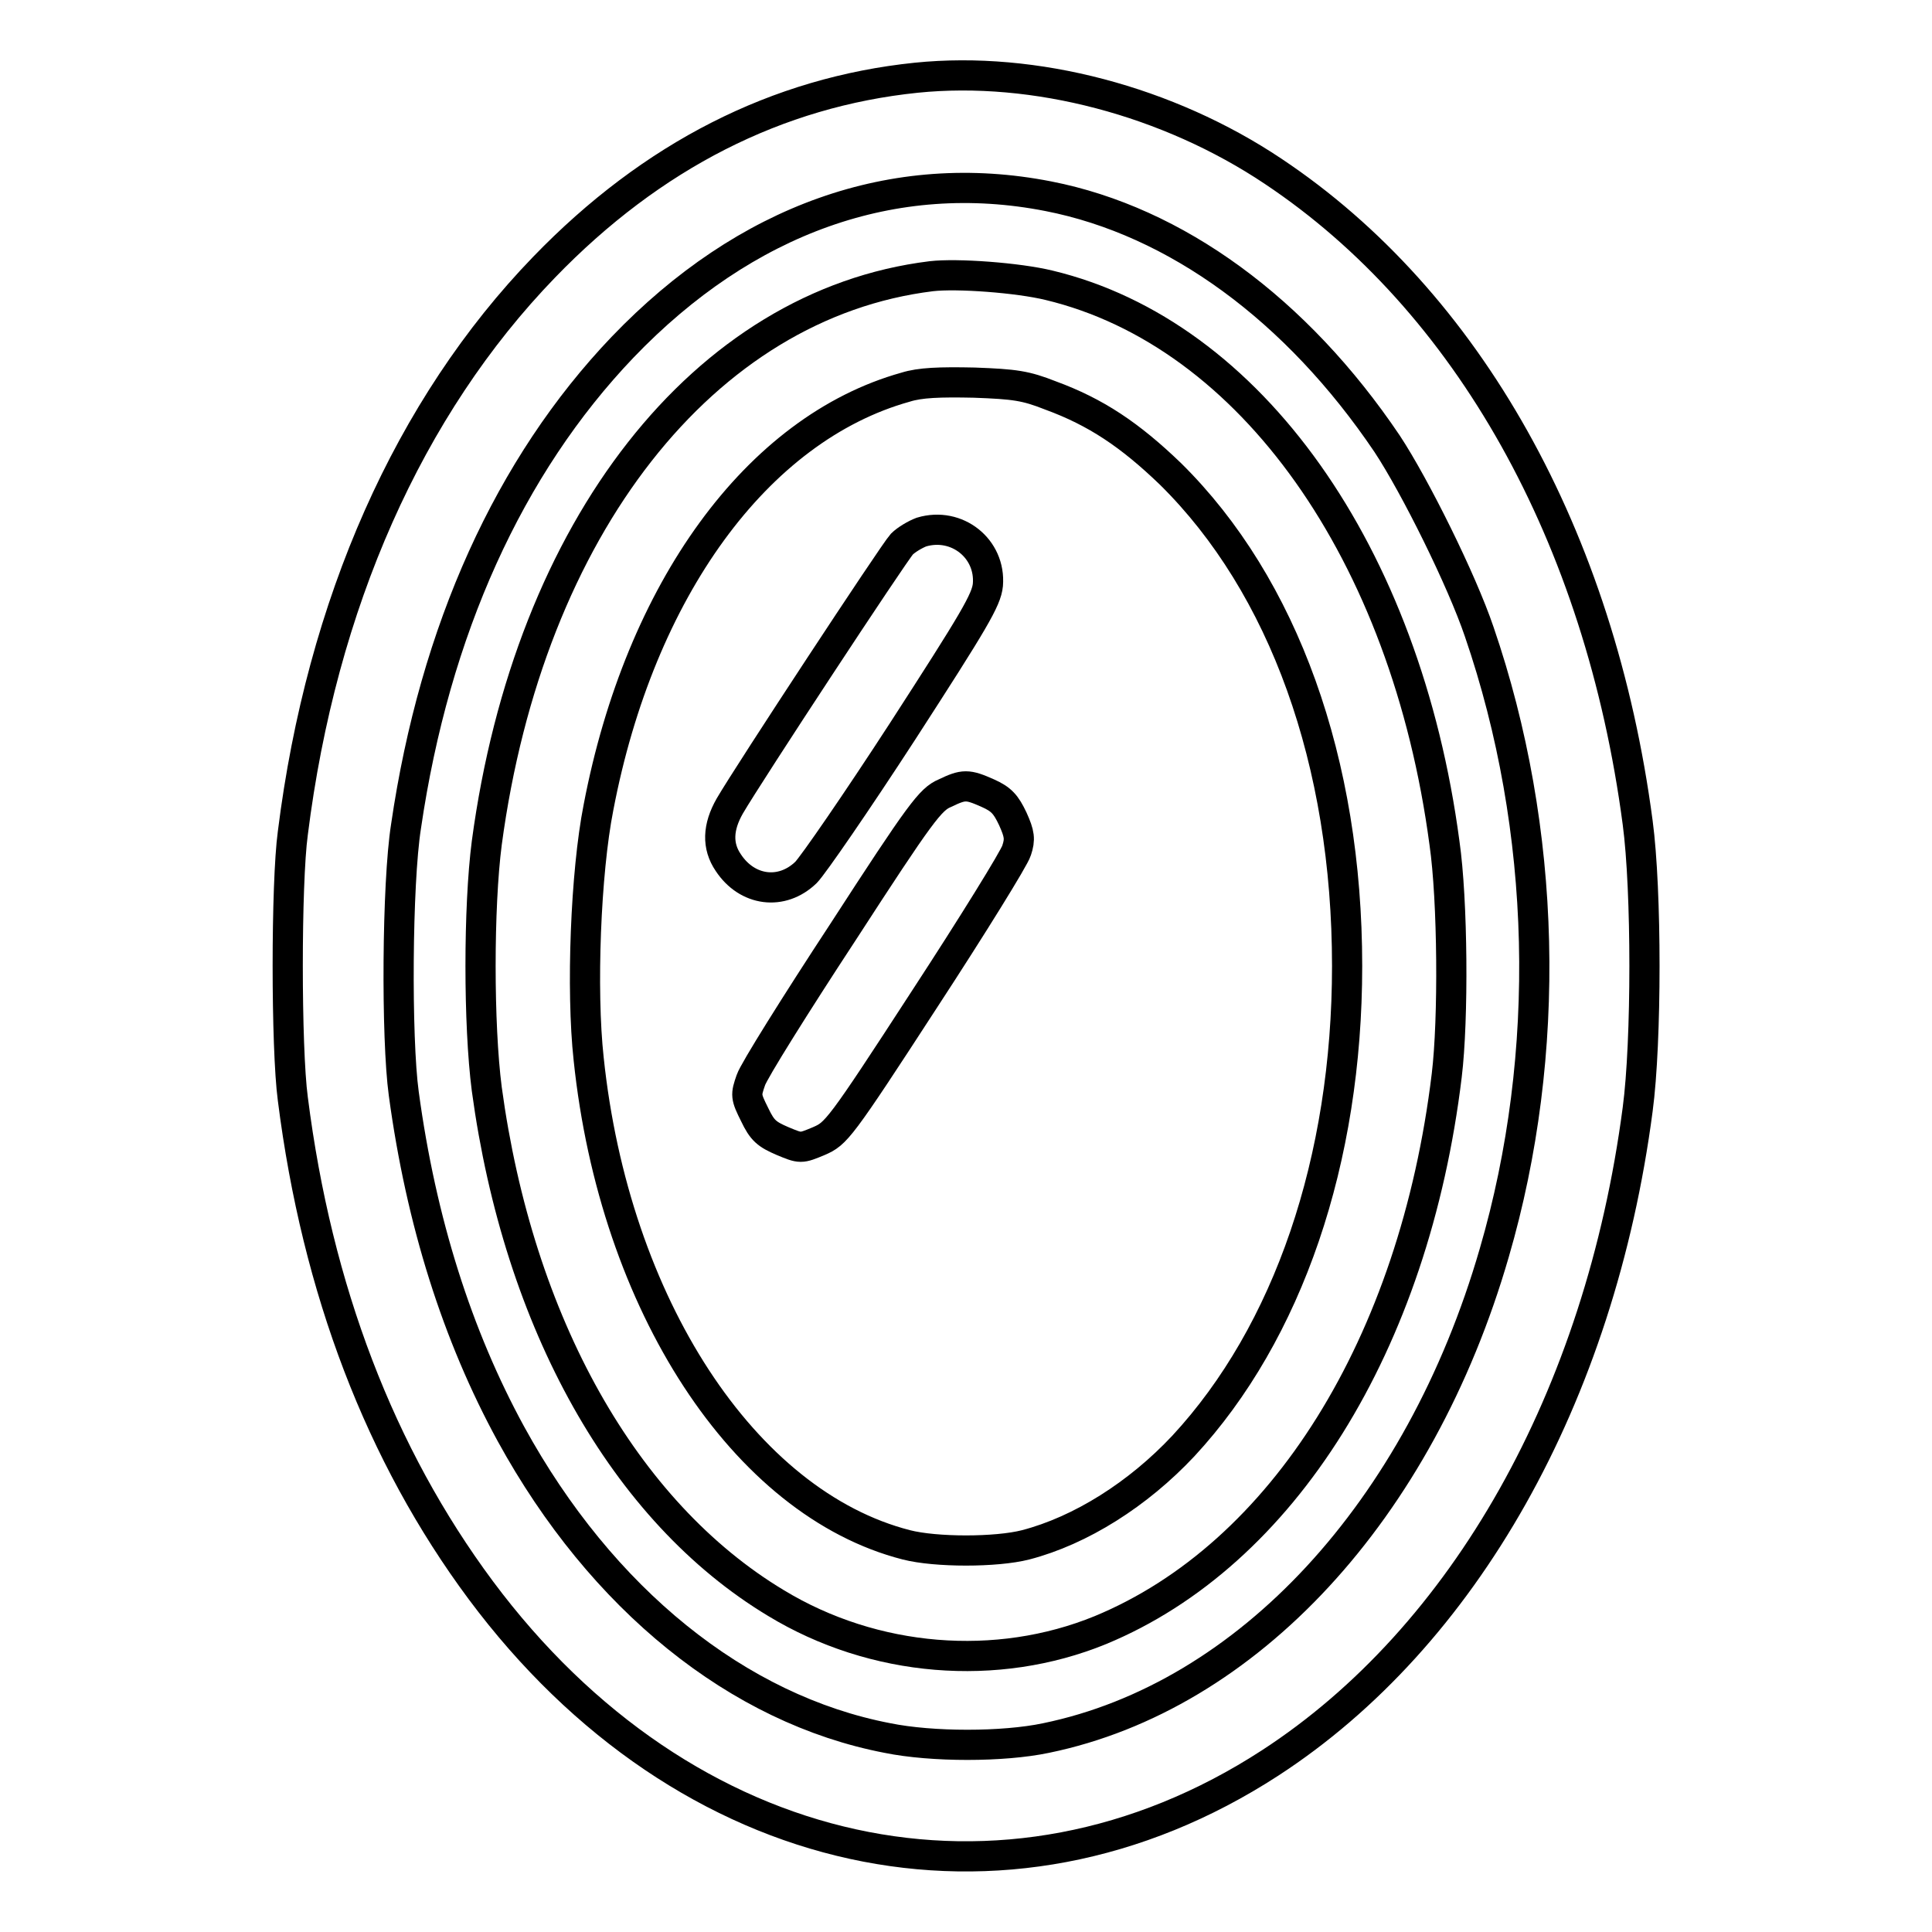 <?xml version="1.0" encoding="utf-8"?>
<!-- Svg Vector Icons : http://www.onlinewebfonts.com/icon -->
<!DOCTYPE svg PUBLIC "-//W3C//DTD SVG 1.1//EN" "http://www.w3.org/Graphics/SVG/1.1/DTD/svg11.dtd">
<svg version="1.1" xmlns="http://www.w3.org/2000/svg" xmlns:xlink="http://www.w3.org/1999/xlink" x="0px" y="0px" viewBox="0 0 256 256" enable-background="new 0 0 256 256" xml:space="preserve">
<g><g><g><path stroke-width="4" fill-opacity="0" stroke="#000000"  d="M121.4,10.3c-18.4,1.9-35,10.3-49.3,25.1c-17.9,18.5-29.5,44.6-33.3,75c-0.9,6.6-0.9,28.5,0,35.2c3.2,25.3,11.6,47.2,24.9,65.1c27.1,36.4,69.5,45.7,104.6,22.9C194,216.9,212,185.1,217,147c1.2-9,1.2-29,0-38c-5-37.9-22.5-69.1-48.3-86.3C154.8,13.4,137.1,8.7,121.4,10.3z M138.9,26c16.9,3.3,32.9,15,44.9,32.8c3.7,5.6,9.9,18.1,12.2,24.9c9,26.2,9.7,55.9,2,82.3c-9.9,34.2-32.7,58.8-59.4,64.3c-5.7,1.2-15.1,1.2-21,0c-19.8-3.8-37.9-18.4-49.9-40.3c-7.1-13-11.9-28.1-14.2-45.1c-1-7.3-0.9-27.8,0.3-35.4c3.8-26,13.7-47.8,28.7-63.5C98.8,29,118.5,22,138.9,26z"/><path stroke-width="4" fill-opacity="0" stroke="#000000"  d="M123.4,36.6c-30.1,3.7-53.3,33.3-58.9,75.1c-1.1,8.5-1.1,24.1,0,32.6c4.2,31,18.2,56,38.3,68.1c13,7.9,29.3,9.2,43,3.6c24.2-10,41.6-37.9,45.9-73.5c0.9-7.4,0.8-23.2-0.3-30.8c-5.1-38.4-25.7-67.5-52.4-73.9C134.9,36.8,126.8,36.2,123.4,36.6z M139.2,52.4c6,2.2,10.5,5.2,15.9,10.4c15,14.8,23.4,38.2,23.4,65.2c0,25.7-7.8,48.6-21.7,63.6c-6,6.4-13.6,11.2-20.9,13.1c-3.9,1-11.9,1-15.8,0c-21.5-5.5-38.7-31.9-42.1-64.4c-1-9.1-0.4-24.7,1.3-33.3c5.5-28.8,21-50.2,40.7-55.7c1.9-0.6,4.5-0.7,9.1-0.6C134.5,50.9,135.9,51.1,139.2,52.4z"/><path stroke-width="4" fill-opacity="0" stroke="#000000"  d="M122.1,70.5c-0.8,0.3-2,1-2.6,1.6c-1.1,1.2-20.3,30.4-22.8,34.7c-1.6,2.8-1.7,5.3-0.2,7.5c2.5,3.8,7.1,4.4,10.3,1.3c0.9-0.9,6.7-9.3,12.8-18.7c9.5-14.7,11.1-17.4,11.3-19.4C131.3,72.7,126.8,69.1,122.1,70.5z"/><path stroke-width="4" fill-opacity="0" stroke="#000000"  d="M125.2,105.1c-1.9,0.8-3.2,2.5-13.5,18.4c-6.3,9.6-11.8,18.4-12.2,19.6c-0.7,2-0.7,2.2,0.5,4.6c1,2.1,1.6,2.6,3.7,3.5c2.4,1,2.4,1,4.8,0c2.3-1,2.7-1.4,14-18.8c6.4-9.8,11.9-18.7,12.2-19.7c0.5-1.5,0.4-2.2-0.5-4.2c-0.9-1.9-1.5-2.6-3.3-3.4C128.2,103.9,127.7,103.9,125.2,105.1z"/></g></g></g>
</svg>